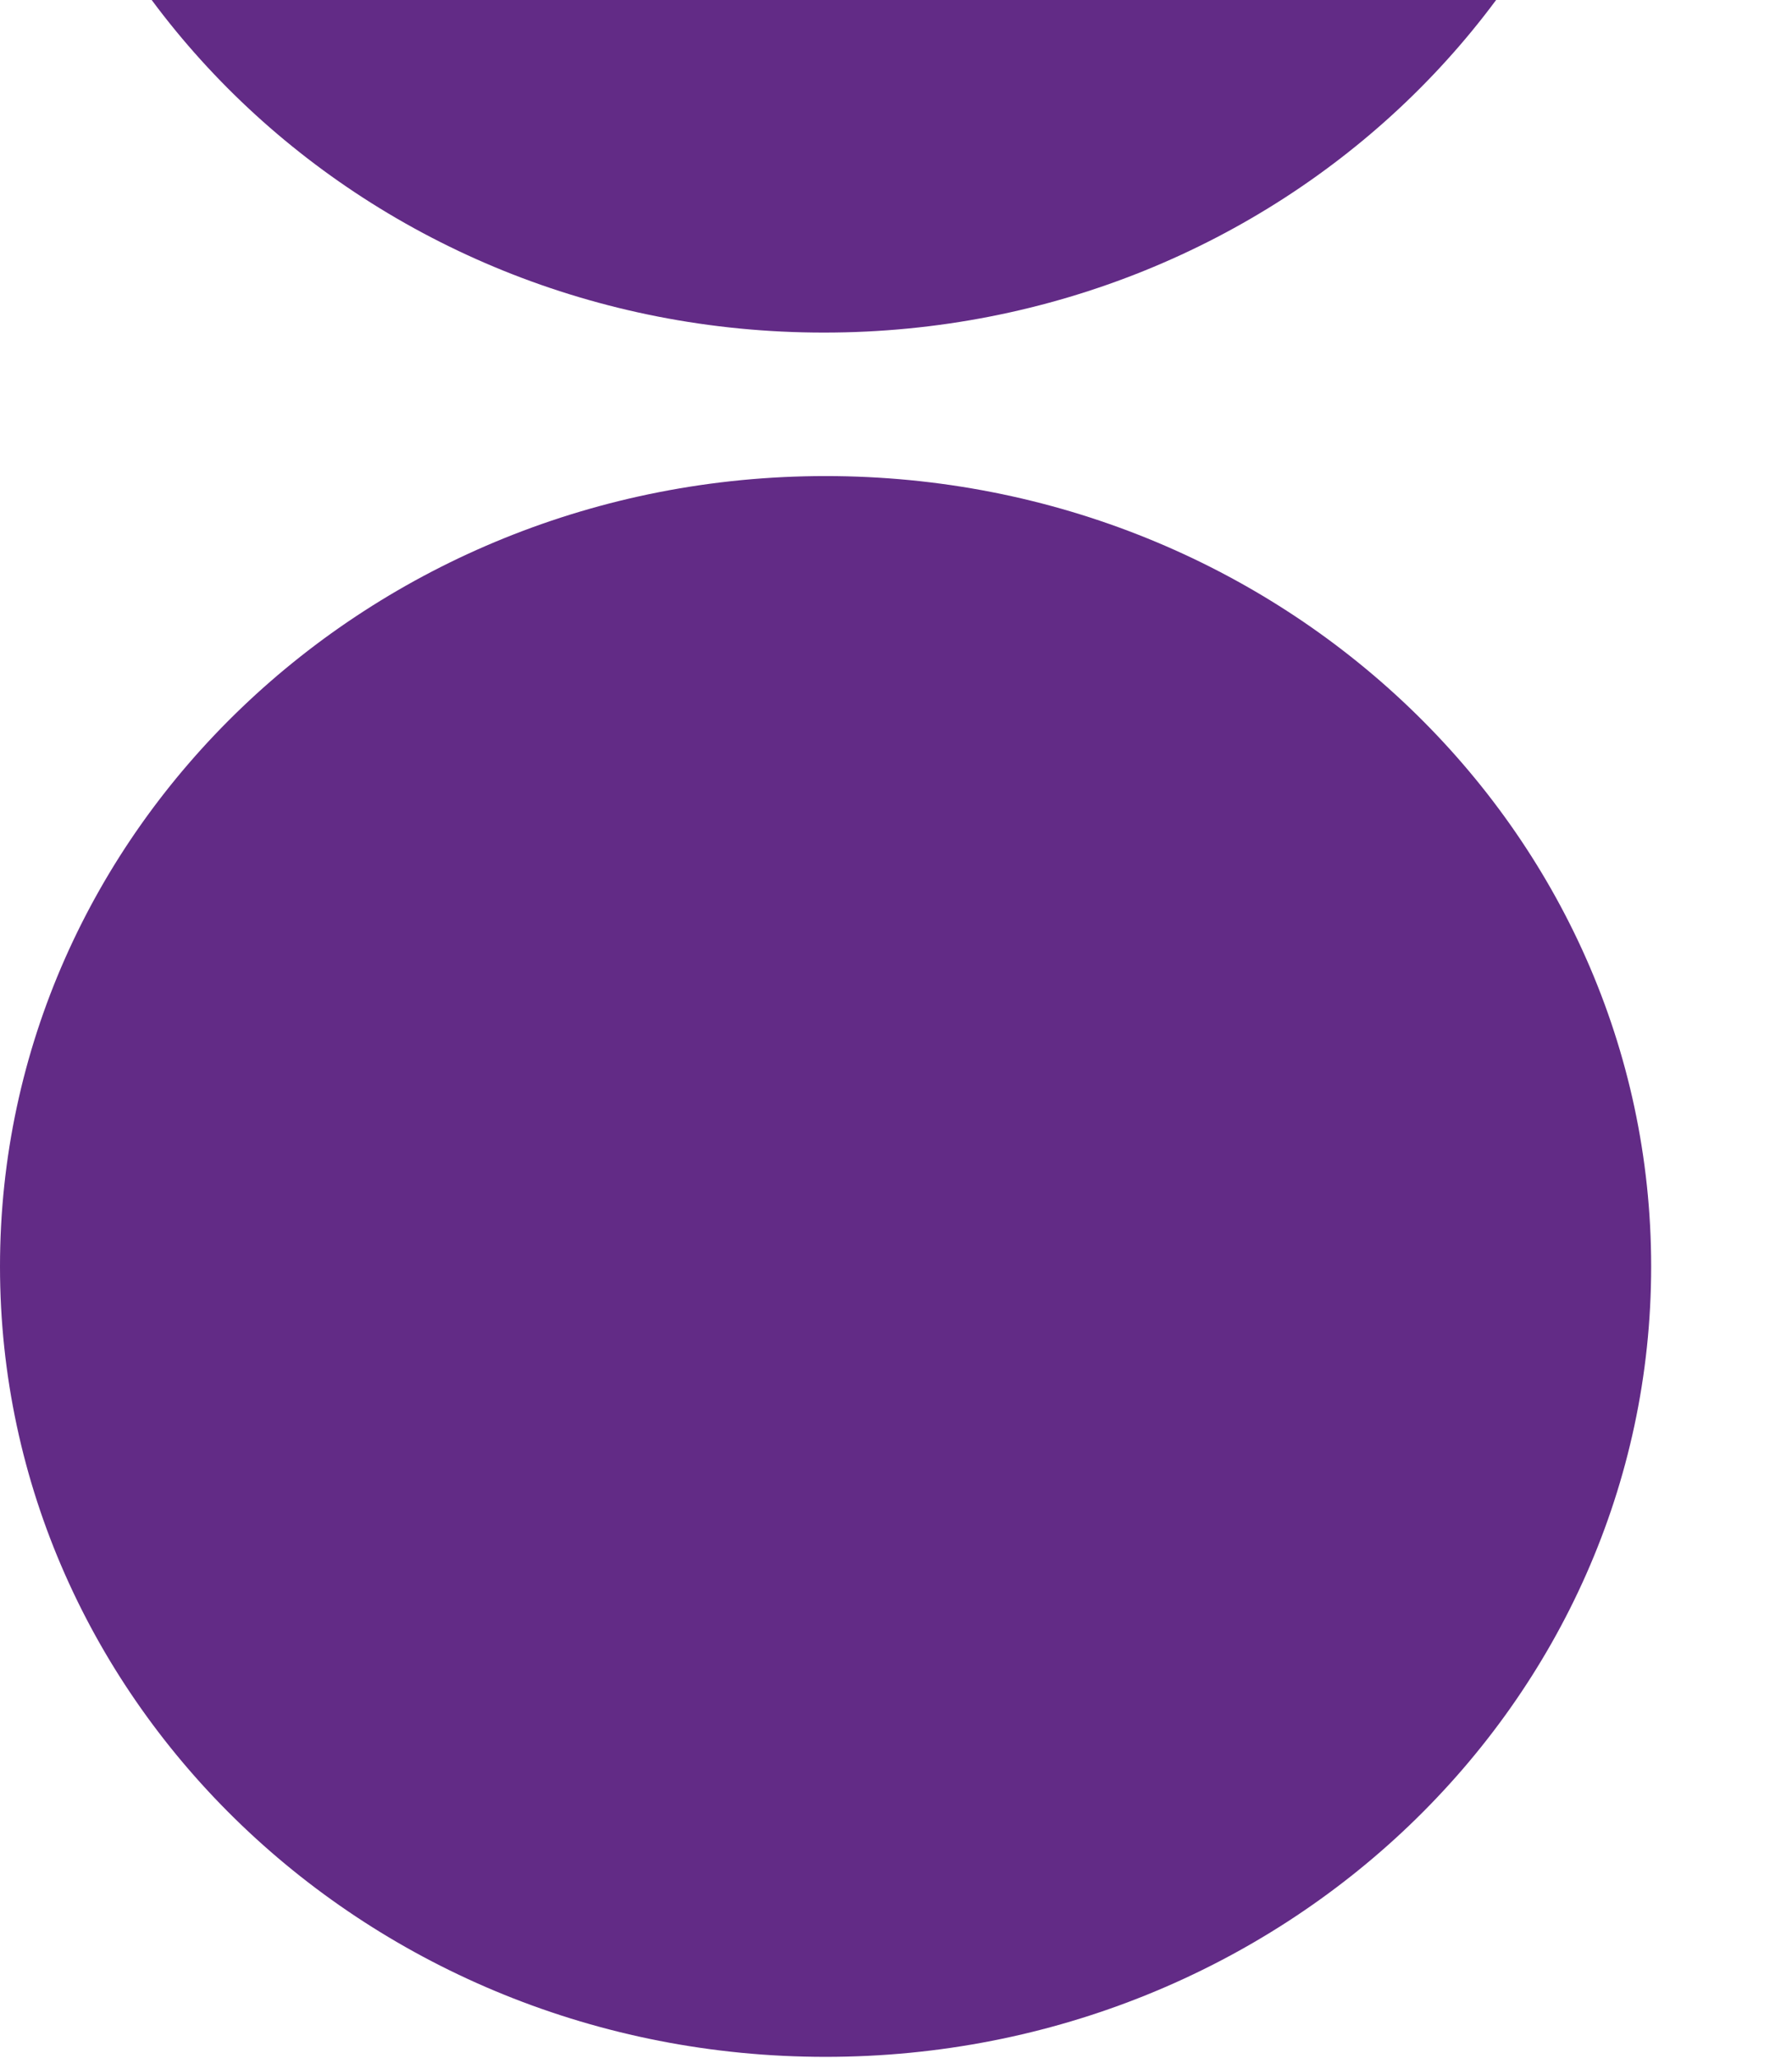 <svg width="710" height="815" viewBox="0 0 710 815" fill="none" xmlns="http://www.w3.org/2000/svg">
<path d="M327.098 814.632C507.75 814.632 654.197 674.478 654.197 501.59C654.197 328.702 507.75 188.548 327.098 188.548C146.447 188.548 0 328.702 0 501.59C0 674.478 146.447 814.632 327.098 814.632Z" fill="#622B86"/>
<path d="M2467.27 189.871H1398.66C1382.76 189.871 1368.25 178.979 1366.62 163.822C1364.76 146.418 1379.03 131.665 1396.85 131.665H2110.48C2293 131.665 2464.56 63.663 2593.54 -59.894C2721.32 -182.068 2792.38 -344.583 2793.64 -517.413C2794.91 -688.918 2724.4 -852.008 2594.99 -976.776C2463.6 -1103.33 2282.46 -1176 2098.14 -1176H666.782C298.556 -1176 0 -890.274 0 -537.871V-180.685C0 -8.143 146.147 131.723 326.436 131.723C506.726 131.723 652.872 -8.143 652.872 -180.685V-354.956C652.872 -463.357 744.703 -551.241 857.971 -551.241H2108.62C2124.51 -551.241 2139.03 -540.349 2140.65 -525.193C2142.52 -507.789 2128.25 -493.036 2110.42 -493.036H1380.35C1014.17 -493.036 715.979 -209.039 713.631 140.944V145.035C713.631 514.266 1027.54 814.63 1413.29 814.63H2459.2C2635.94 814.63 2786.72 683.35 2793.4 514.323C2800.45 336.595 2651.41 189.928 2467.27 189.928V189.871Z" fill="#622B86"/>
</svg>
